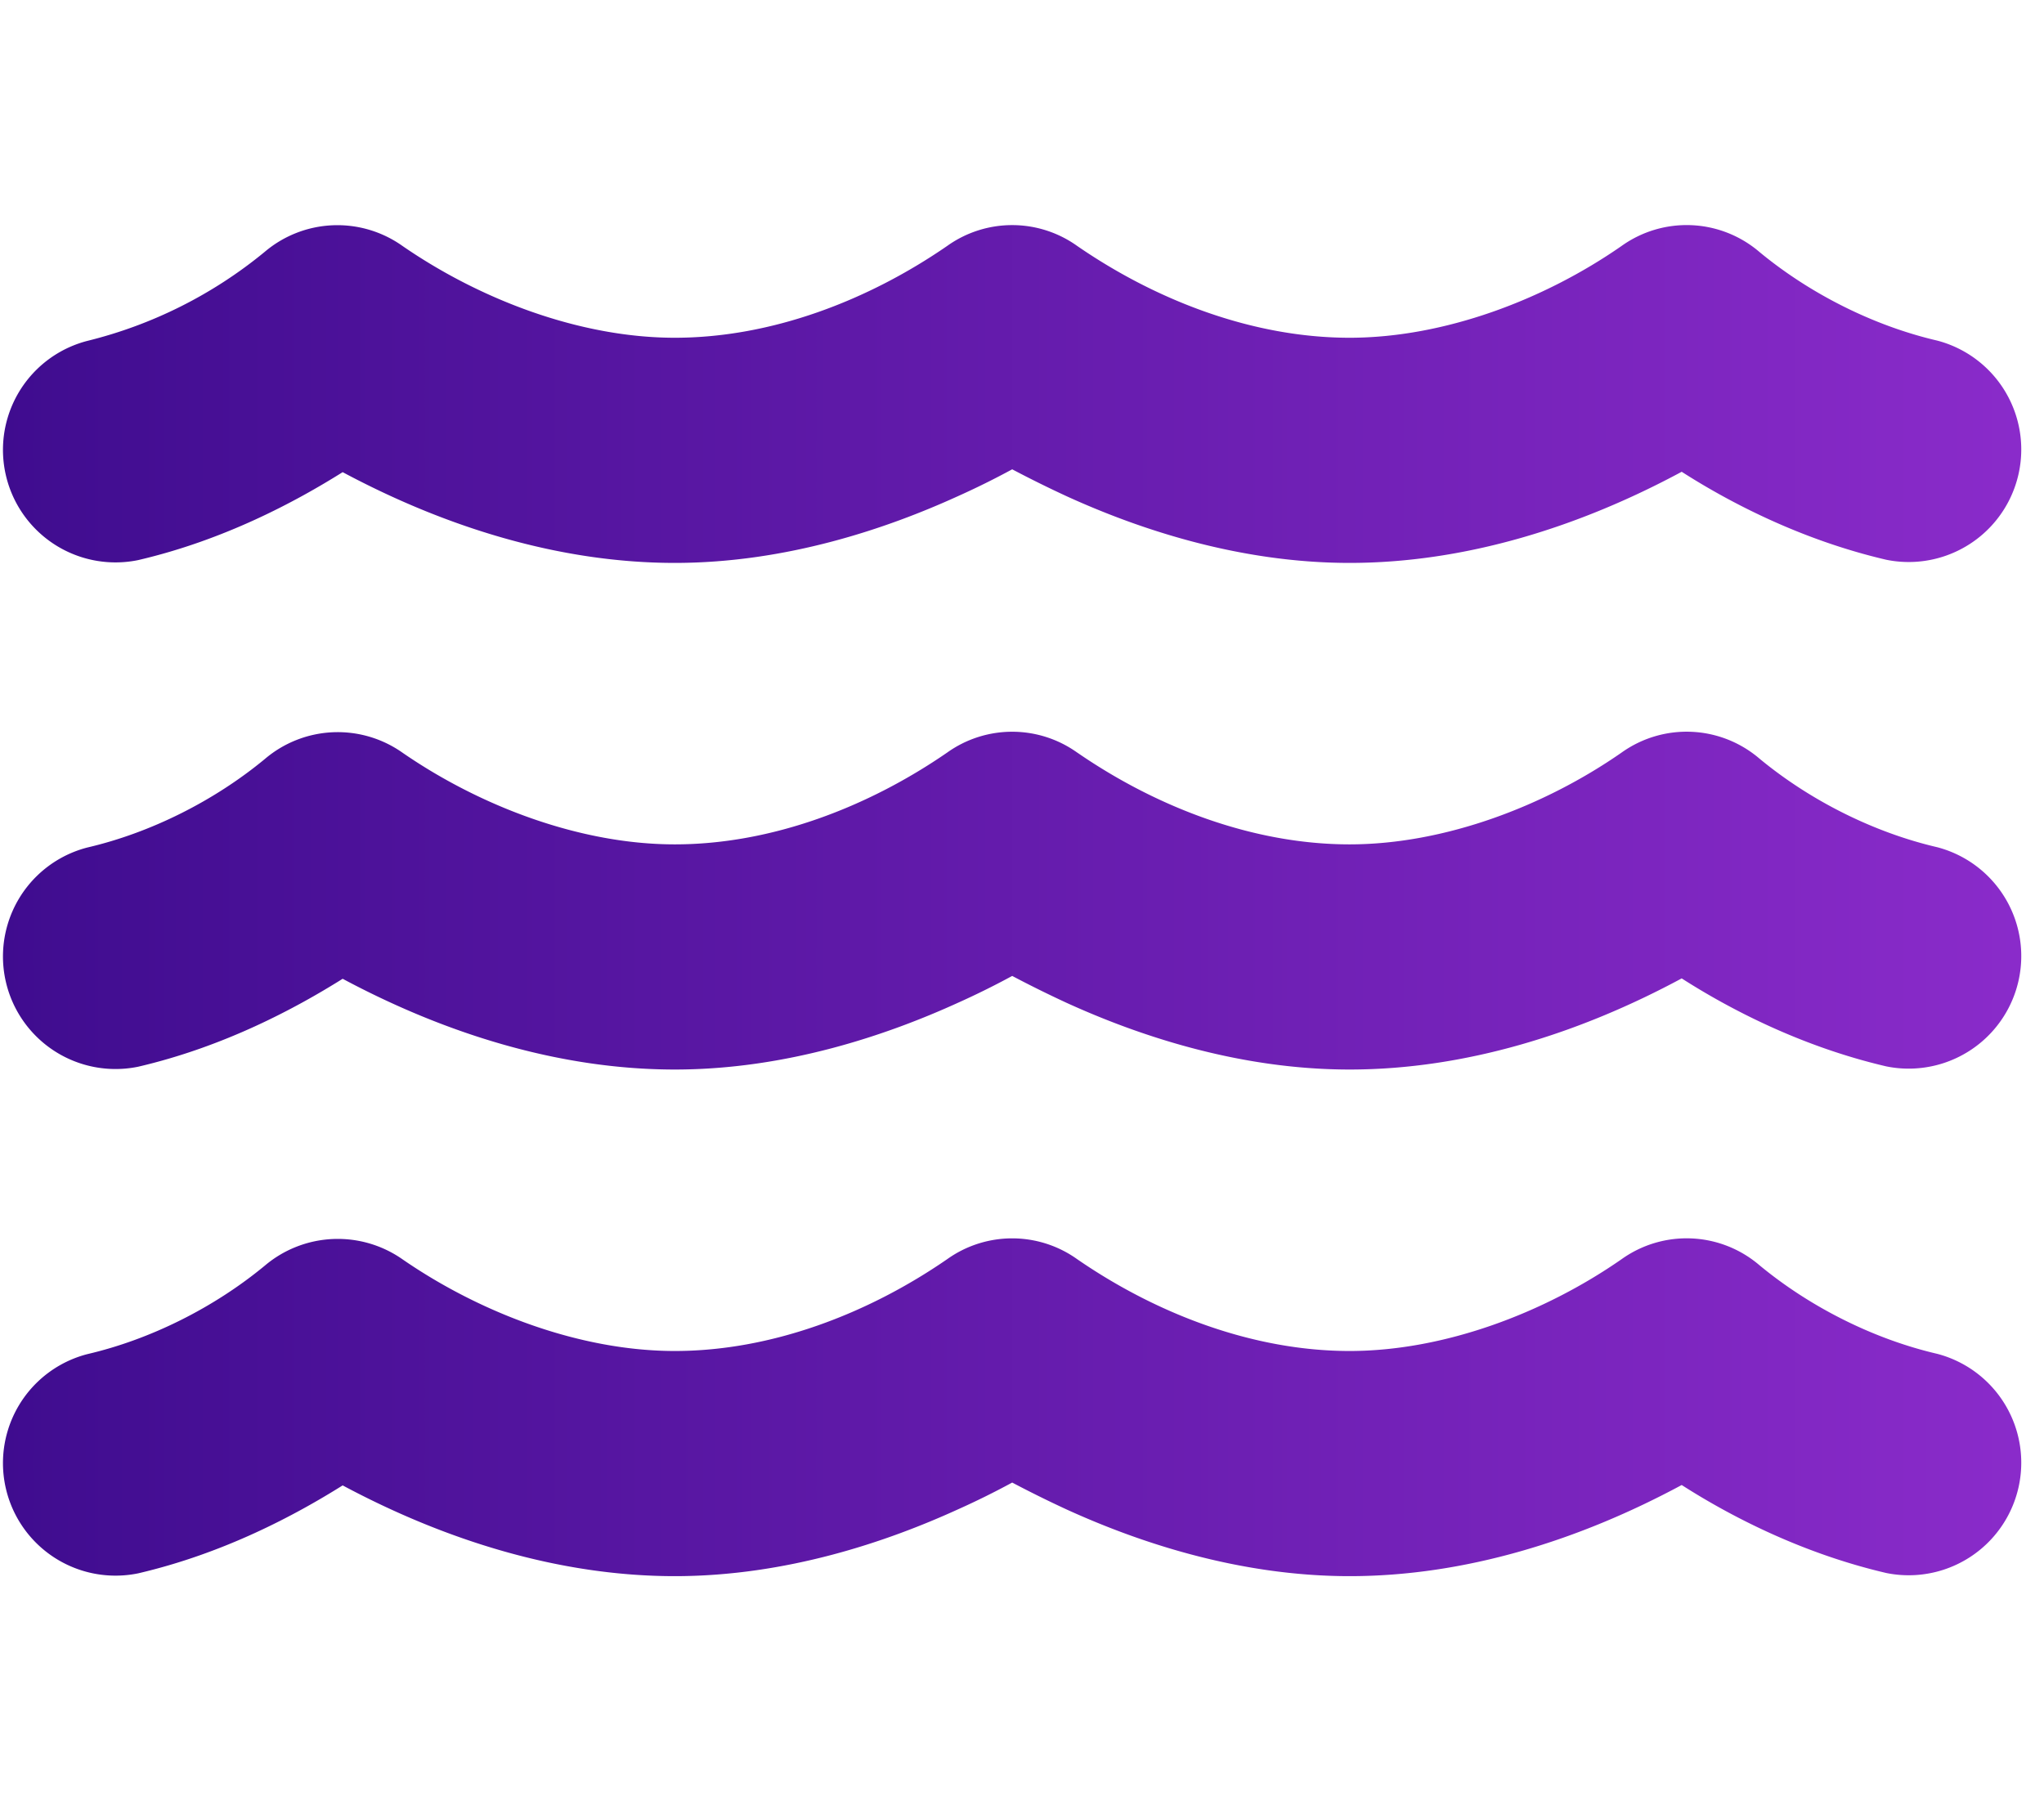<svg width="59" height="52" fill="none" xmlns="http://www.w3.org/2000/svg"><g clip-path="url(#clip0_1639_4041)"><path d="M27.34 7.1a3.227 3.227 0 013.753 0c2.283 1.573 5.073 2.65 7.862 2.65 2.73 0 5.62-1.097 7.852-2.65a3.23 3.23 0 013.977.172c1.46 1.208 3.297 2.133 5.133 2.56a3.249 3.249 0 01-1.47 6.327c-2.486-.58-4.556-1.676-5.905-2.54-2.942 1.585-6.239 2.631-9.587 2.631-3.236 0-6.147-1.005-8.156-1.92a33.35 33.35 0 01-1.582-.782 23.14 23.14 0 01-1.583.783c-2.009.914-4.92 1.919-8.156 1.919-3.348 0-6.645-1.046-9.587-2.62-1.36.853-3.419 1.96-5.904 2.539a3.249 3.249 0 01-1.471-6.327 12.919 12.919 0 005.123-2.57 3.243 3.243 0 013.977-.173c2.252 1.554 5.133 2.651 7.862 2.651 2.79 0 5.58-1.077 7.862-2.65zm3.753 29.25c2.283 1.573 5.073 2.65 7.862 2.65 2.73 0 5.62-1.097 7.852-2.65a3.23 3.23 0 013.977.172c1.46 1.209 3.297 2.133 5.133 2.56a3.249 3.249 0 01-1.47 6.327c-2.486-.58-4.556-1.676-5.905-2.54-2.942 1.585-6.239 2.631-9.587 2.631-3.236 0-6.147-1.005-8.156-1.92a33.254 33.254 0 01-1.582-.782 23.14 23.14 0 01-1.583.782c-2.009.915-4.92 1.92-8.156 1.92-3.348 0-6.645-1.046-9.587-2.62-1.36.853-3.419 1.96-5.904 2.539a3.249 3.249 0 01-1.471-6.327c1.836-.427 3.672-1.351 5.133-2.56a3.258 3.258 0 013.977-.173C13.868 37.903 16.749 39 19.478 39c2.79 0 5.58-1.077 7.862-2.65a3.228 3.228 0 013.753 0zm0-14.626c2.283 1.574 5.073 2.651 7.862 2.651 2.73 0 5.62-1.097 7.852-2.65a3.23 3.23 0 013.977.172c1.46 1.209 3.297 2.133 5.133 2.56a3.249 3.249 0 01-1.47 6.327c-2.486-.58-4.556-1.676-5.905-2.54-2.942 1.585-6.239 2.631-9.587 2.631-3.236 0-6.147-1.006-8.156-1.92a33.35 33.35 0 01-1.582-.782 23.14 23.14 0 01-1.583.783c-2.009.913-4.92 1.919-8.156 1.919-3.348 0-6.645-1.046-9.587-2.62-1.36.853-3.419 1.96-5.904 2.539a3.249 3.249 0 01-1.471-6.327c1.836-.427 3.672-1.351 5.133-2.56a3.243 3.243 0 013.977-.173c2.242 1.544 5.123 2.641 7.852 2.641 2.79 0 5.58-1.077 7.862-2.65a3.228 3.228 0 013.753 0z" fill="url(#paint0_linear_1639_4041)"/></g><defs><linearGradient id="paint0_linear_1639_4041" x1=".006" y1="26" x2="58.427" y2="26" gradientUnits="userSpaceOnUse"><stop stop-color="#3F0C8F"/><stop offset="1" stop-color="#8A2BCA"/></linearGradient><clipPath id="clip0_1639_4041"><path fill="#fff" d="M0 0h58.433v52H0z"/></clipPath></defs></svg>